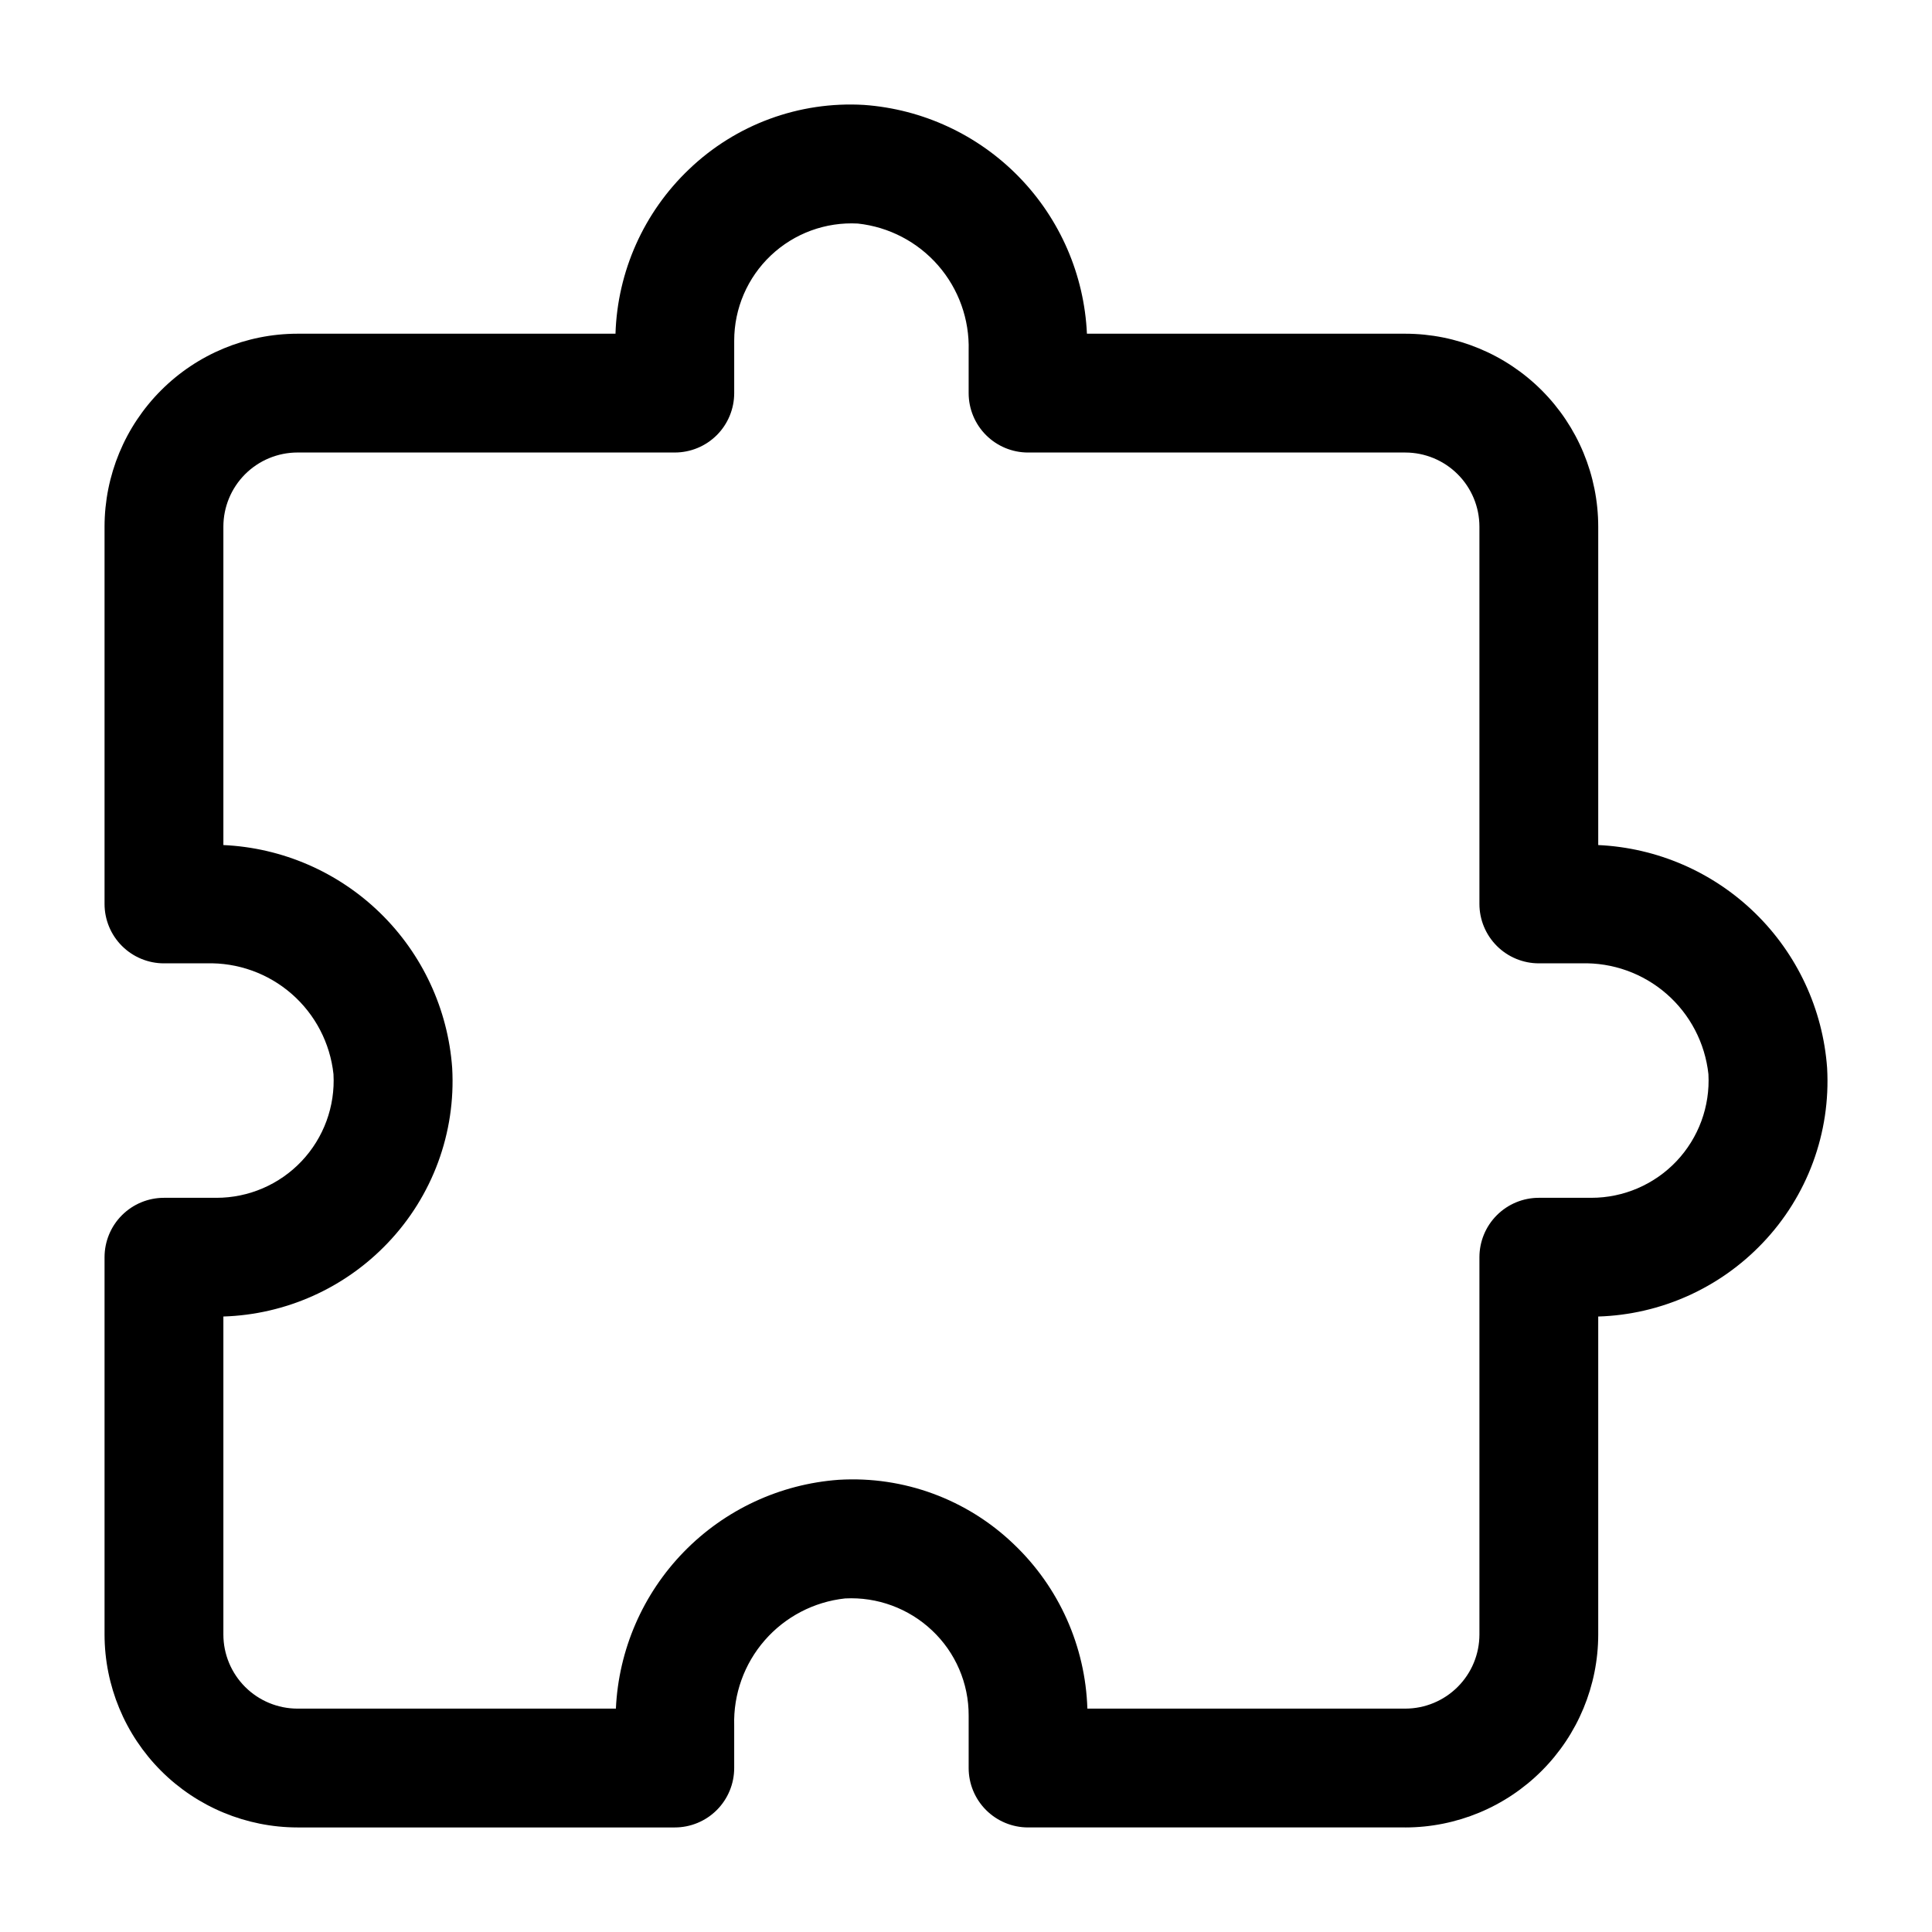 <?xml version="1.0" encoding="UTF-8"?>
<!-- Uploaded to: SVG Find, www.svgrepo.com, Generator: SVG Find Mixer Tools -->
<svg fill="#000000" width="800px" height="800px" version="1.1" viewBox="144 144 512 512" xmlns="http://www.w3.org/2000/svg">
 <path d="m516.43 628.29h-99.984c-4.176 0-8.18-1.66-11.133-4.613s-4.609-6.957-4.609-11.133v-13.914c0.031-8.531-3.477-16.691-9.688-22.539-6.207-5.867-14.547-8.938-23.078-8.488-8.23 0.891-15.828 4.852-21.27 11.09-5.445 6.242-8.336 14.305-8.098 22.582v11.27c0 4.176-1.66 8.18-4.609 11.133-2.953 2.953-6.957 4.613-11.133 4.613h-100c-13.555-0.02-26.547-5.41-36.133-14.992-9.582-9.586-14.973-22.578-14.988-36.133v-99.992 0.004c0-4.176 1.656-8.184 4.609-11.133 2.953-2.953 6.957-4.613 11.133-4.613h13.914c8.535 0.004 16.695-3.508 22.562-9.703 5.867-6.199 8.926-14.539 8.453-23.062-0.883-8.23-4.84-15.828-11.078-21.273-6.238-5.441-14.301-8.336-22.578-8.098h-11.273c-4.176 0-8.18-1.66-11.133-4.613-2.953-2.953-4.609-6.957-4.609-11.133v-99.992c0.016-13.551 5.406-26.547 14.992-36.129 9.582-9.586 22.574-14.977 36.129-14.992h84.285c0.516-16.512 7.508-32.156 19.465-43.551 12.414-11.91 29.23-18.098 46.402-17.082 15.562 1.121 30.176 7.91 41.062 19.086s17.297 25.961 18.008 41.547h84.379c13.555 0.016 26.547 5.406 36.133 14.992 9.582 9.582 14.973 22.578 14.988 36.129v84.391c15.59 0.715 30.371 7.121 41.551 18.008 11.176 10.883 17.977 25.492 19.105 41.051 0.977 17.172-5.215 33.973-17.098 46.406-11.391 11.969-27.039 18.969-43.559 19.477v84.281c-0.016 13.551-5.406 26.547-14.992 36.129-9.582 9.582-22.574 14.973-36.129 14.992zm-84.27-31.488h84.27c5.207-0.008 10.195-2.078 13.875-5.762 3.684-3.68 5.754-8.668 5.758-13.875v-99.992 0.004c0-4.176 1.66-8.184 4.613-11.133 2.953-2.953 6.957-4.613 11.133-4.613h13.914c8.535 0.004 16.695-3.508 22.566-9.703 5.867-6.199 8.926-14.539 8.461-23.062-0.891-8.234-4.848-15.828-11.09-21.273-6.242-5.445-14.305-8.336-22.582-8.098h-11.27c-4.176 0-8.18-1.66-11.133-4.613-2.953-2.953-4.613-6.957-4.613-11.133v-99.992c-0.004-5.203-2.074-10.195-5.758-13.875-3.68-3.68-8.668-5.75-13.875-5.758h-99.984c-4.176 0-8.18-1.66-11.133-4.613s-4.609-6.957-4.609-11.133v-11.262c0.238-8.277-2.648-16.34-8.094-22.582-5.441-6.238-13.035-10.199-21.27-11.09-8.52-0.465-16.859 2.594-23.055 8.461-6.199 5.867-9.707 14.023-9.711 22.555v13.918c0 4.172-1.656 8.18-4.609 11.133-2.953 2.949-6.957 4.609-11.133 4.609h-100c-5.207 0.008-10.195 2.078-13.879 5.758-3.68 3.684-5.75 8.676-5.754 13.879v84.391c15.586 0.707 30.371 7.113 41.551 18.004 11.176 10.887 17.969 25.5 19.086 41.066 0.977 17.168-5.215 33.969-17.098 46.402-11.387 11.961-27.031 18.957-43.539 19.469v84.281c0.004 5.203 2.078 10.191 5.758 13.875 3.68 3.68 8.672 5.75 13.875 5.758h84.387c0.715-15.586 7.121-30.367 18.008-41.543 10.883-11.176 25.488-17.973 41.051-19.098 17.18-1.039 34.012 5.156 46.414 17.09 11.961 11.395 18.957 27.039 19.473 43.551z"/>
</svg>